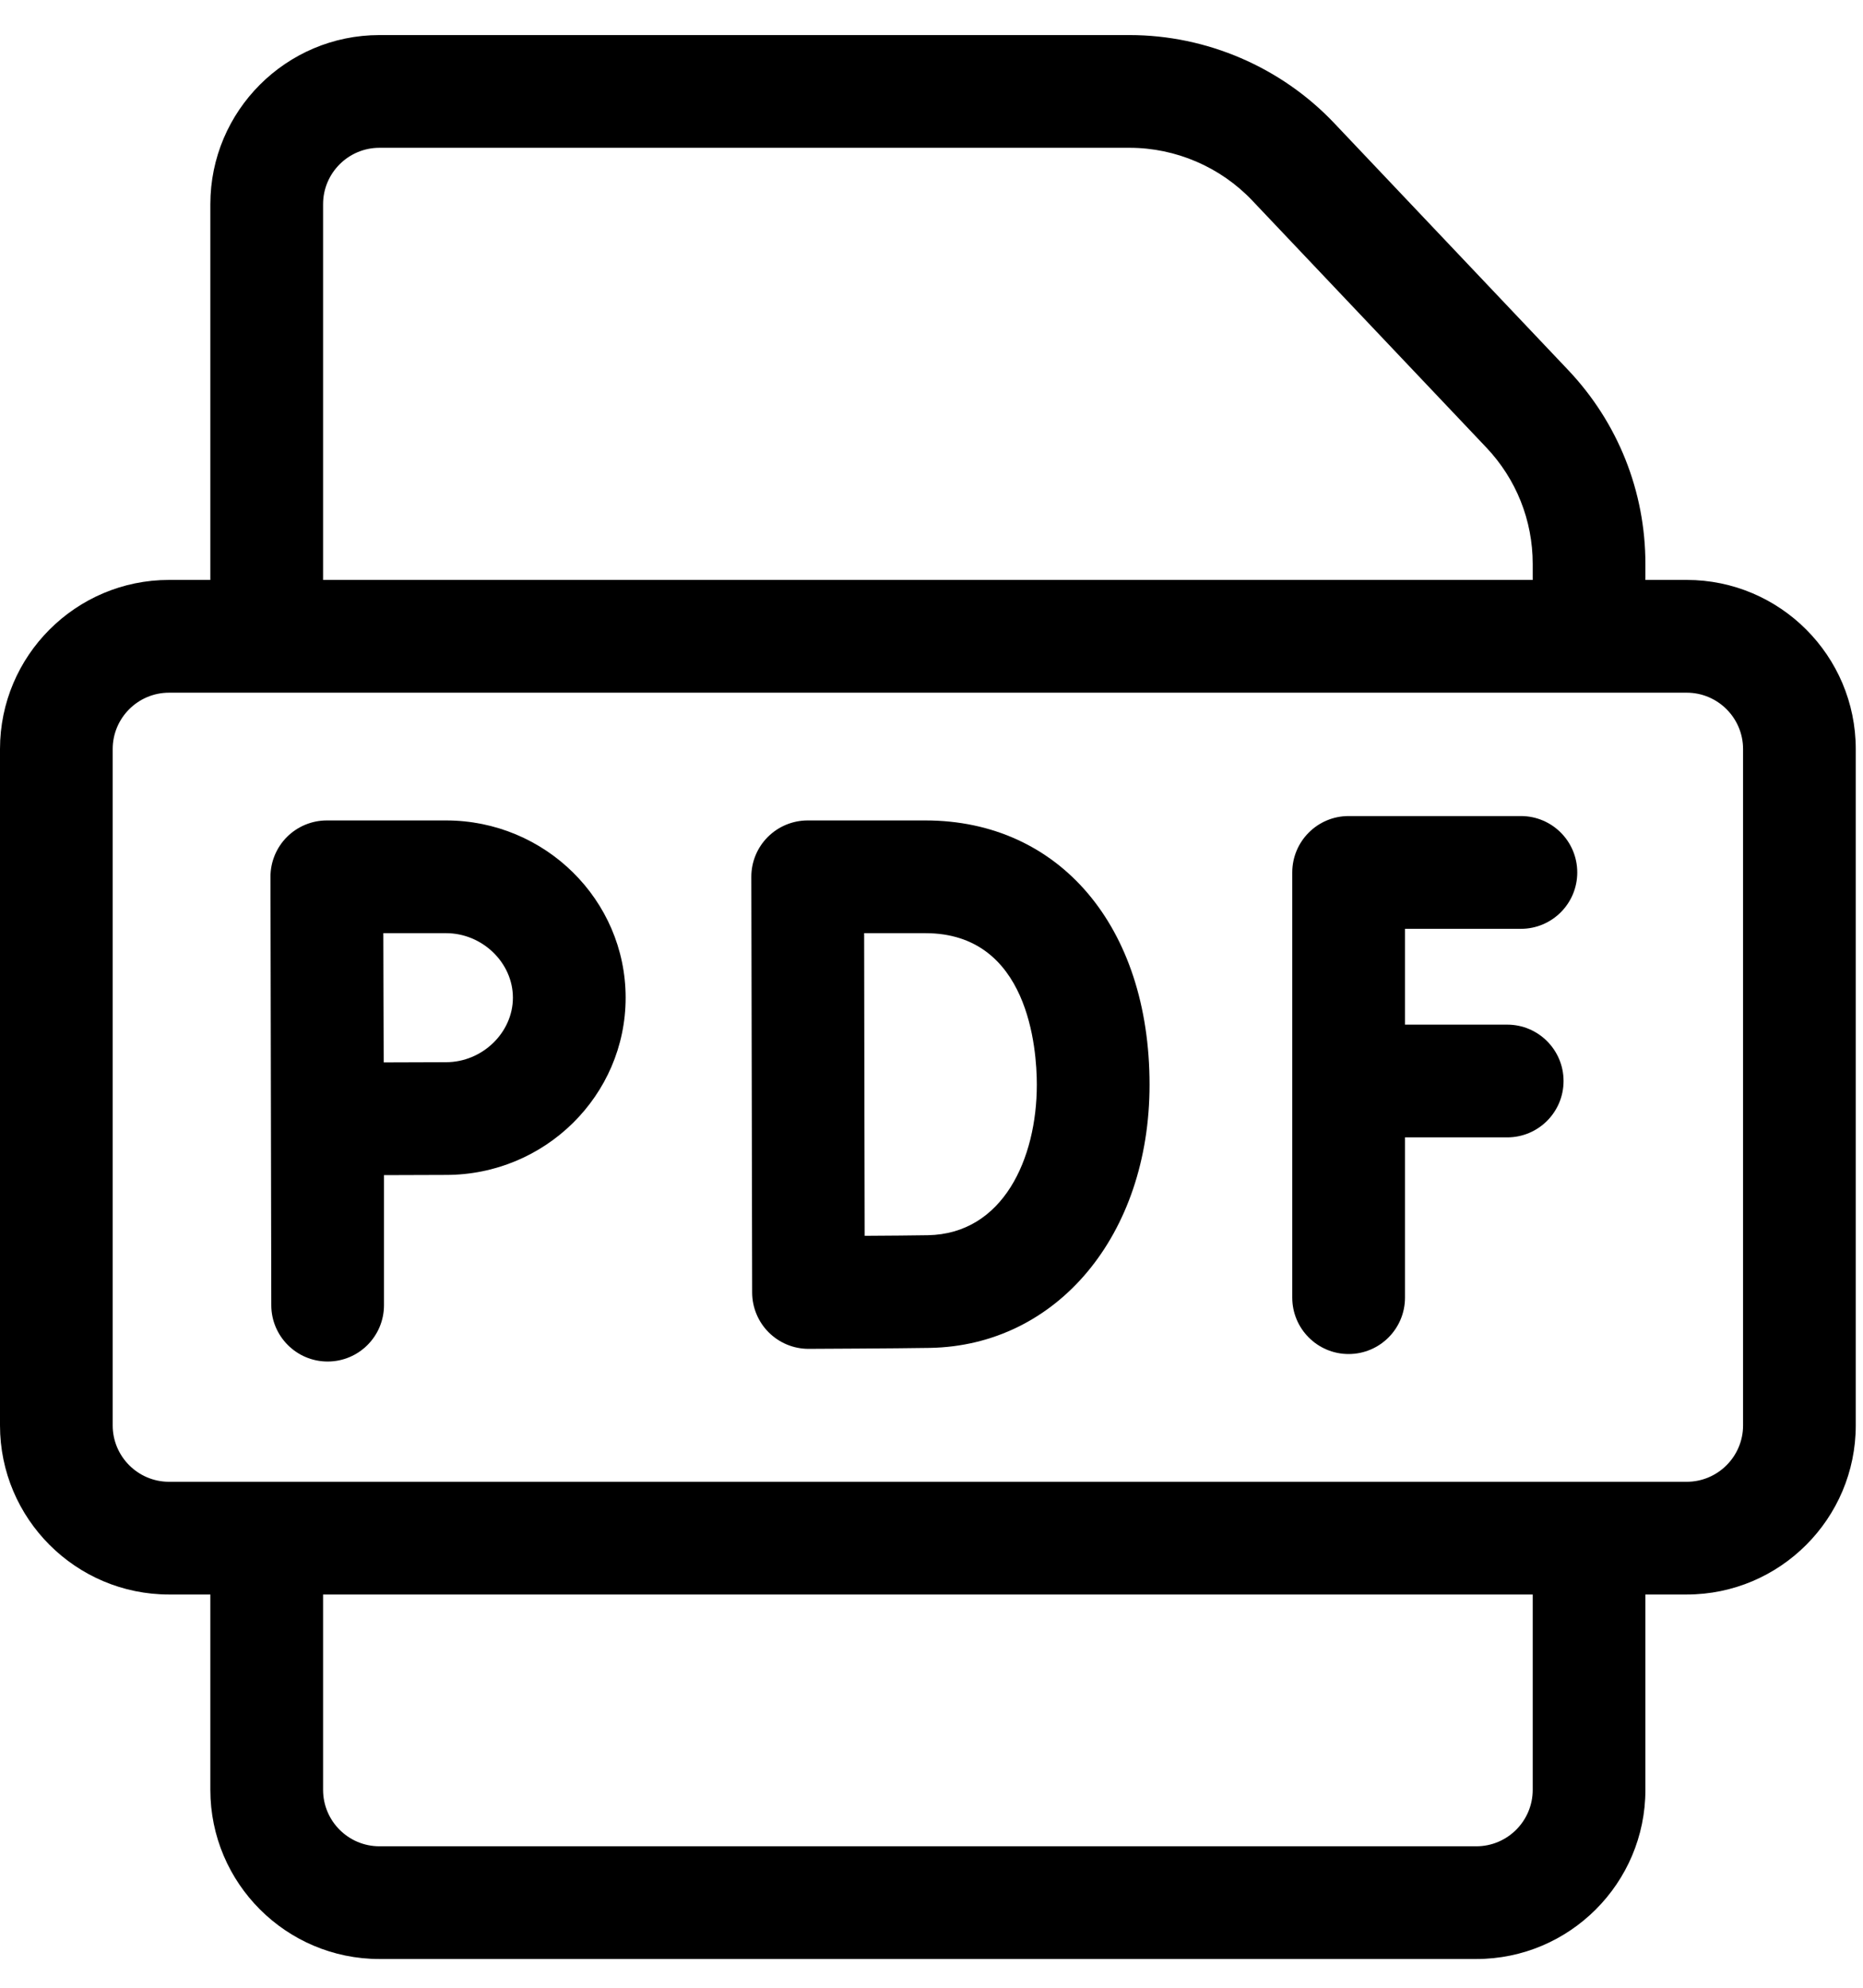 <?xml version="1.0" encoding="UTF-8"?> <svg xmlns="http://www.w3.org/2000/svg" width="45" height="48" viewBox="0 0 45 48" fill="none"> <path d="M10.774 19.812H7.894C7.533 19.812 7.186 19.956 6.93 20.212C6.675 20.468 6.532 20.815 6.533 21.177L6.553 31.517C6.553 32.268 7.163 32.878 7.914 32.878C8.666 32.878 9.275 32.268 9.275 31.517V28.377C9.832 28.374 10.427 28.372 10.774 28.372C13.166 28.372 15.112 26.452 15.112 24.092C15.112 21.732 13.166 19.812 10.774 19.812ZM10.774 25.65C10.423 25.65 9.827 25.652 9.268 25.655C9.265 25.076 9.263 24.452 9.263 24.092C9.263 23.784 9.261 23.14 9.259 22.534H10.774C11.65 22.534 12.389 23.247 12.389 24.092C12.389 24.936 11.65 25.65 10.774 25.65Z" fill="black"></path> <path d="M22.352 19.812H19.509C19.148 19.812 18.801 19.956 18.546 20.211C18.29 20.467 18.147 20.814 18.148 21.175C18.148 21.175 18.168 31.179 18.168 31.215C18.17 31.576 18.314 31.922 18.57 32.176C18.826 32.43 19.17 32.572 19.529 32.572H19.535C19.62 32.571 21.648 32.563 22.459 32.549C25.534 32.496 27.767 29.822 27.767 26.192C27.767 22.376 25.591 19.812 22.352 19.812ZM22.411 29.828C22.059 29.834 21.452 29.839 20.886 29.842C20.882 28.66 20.875 23.763 20.873 22.534H22.352C24.85 22.534 25.044 25.334 25.044 26.192C25.044 27.979 24.23 29.796 22.411 29.828Z" fill="black"></path> <path d="M36.737 22.429C37.489 22.429 38.098 21.819 38.098 21.068C38.098 20.316 37.489 19.706 36.737 19.706H32.575C31.824 19.706 31.214 20.316 31.214 21.068V31.335C31.214 32.087 31.824 32.697 32.575 32.697C33.327 32.697 33.937 32.087 33.937 31.335V27.465H36.407C37.158 27.465 37.767 26.856 37.767 26.104C37.767 25.353 37.158 24.743 36.407 24.743H33.937V22.429H36.737Z" fill="black"></path> <path d="M40.742 14.004H39.744V13.616C39.744 11.867 39.081 10.204 37.877 8.934L32.224 2.97C30.944 1.621 29.144 0.847 27.285 0.847H9.165C6.913 0.847 5.081 2.679 5.081 4.93V14.004H4.083C1.832 14.004 0 15.836 0 18.088V34.421C0 36.672 1.832 38.504 4.083 38.504H5.081V43.222C5.081 45.474 6.913 47.306 9.165 47.306H35.66C37.912 47.306 39.744 45.474 39.744 43.222V38.504H40.742C42.993 38.504 44.825 36.672 44.825 34.421V18.088C44.825 15.836 42.993 14.004 40.742 14.004ZM7.804 4.93C7.804 4.18 8.414 3.569 9.165 3.569H27.285C28.401 3.569 29.481 4.034 30.248 4.843L35.902 10.807C36.624 11.569 37.022 12.566 37.022 13.616V14.004H7.804V4.93ZM37.022 43.222C37.022 43.973 36.411 44.584 35.66 44.584H9.165C8.414 44.584 7.804 43.973 7.804 43.222V38.504H37.022V43.222ZM42.103 34.421C42.103 35.171 41.492 35.782 40.742 35.782H4.083C3.333 35.782 2.722 35.171 2.722 34.421V18.088C2.722 17.337 3.333 16.727 4.083 16.727H40.742C41.492 16.727 42.103 17.337 42.103 18.088V34.421Z" fill="black"></path> </svg> 